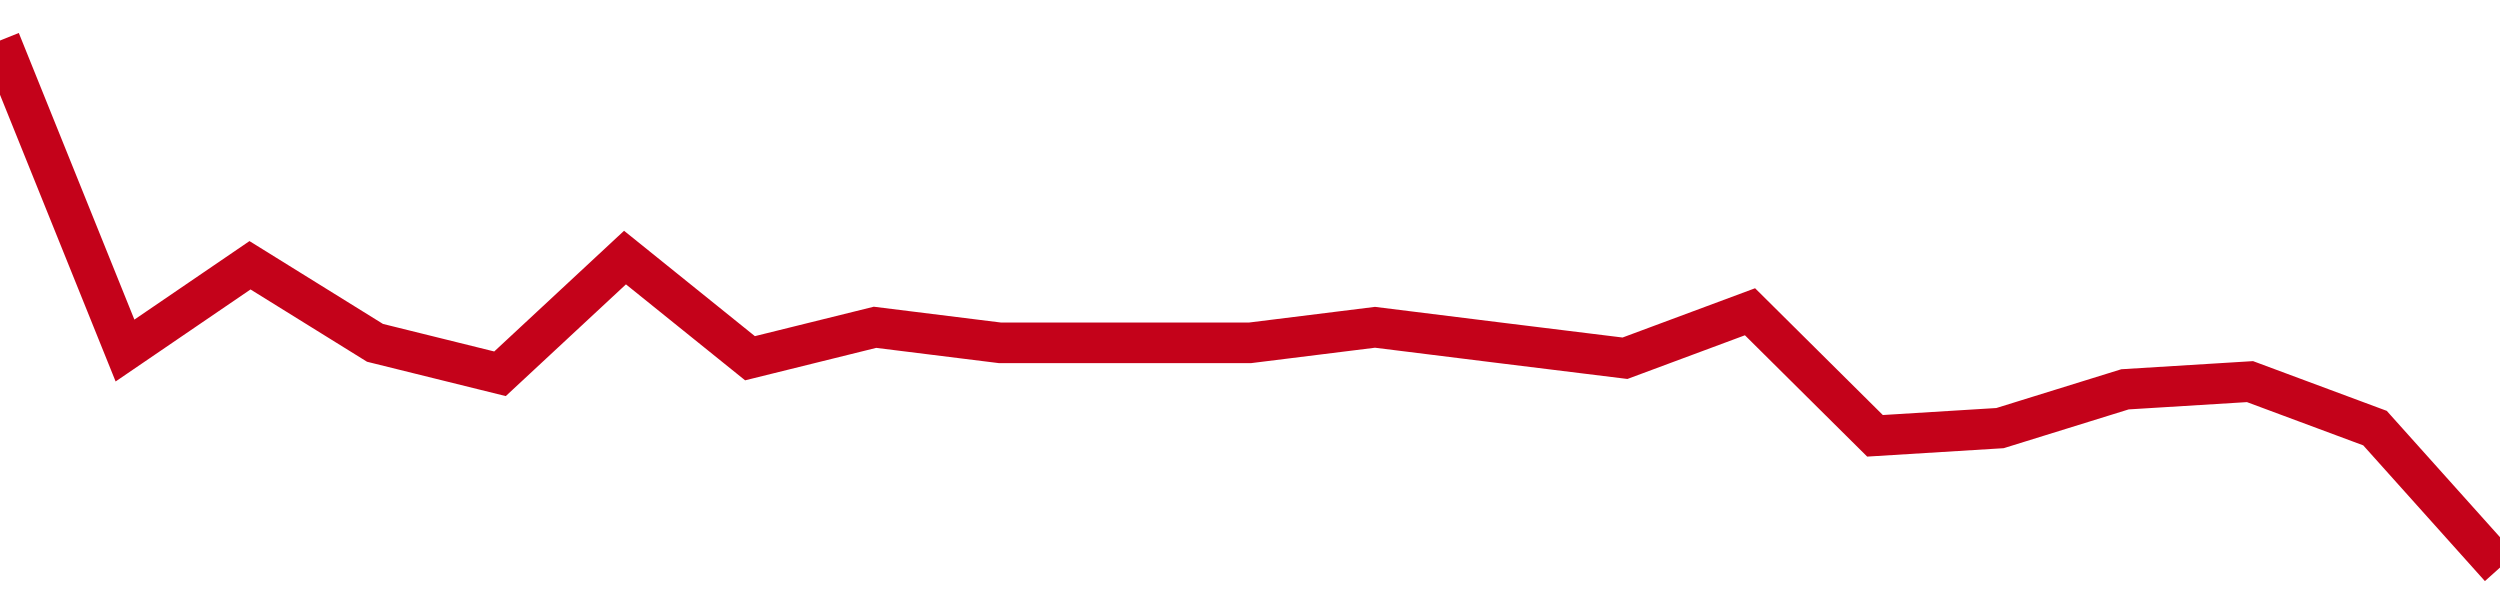 <!-- Generated with https://github.com/jxxe/sparkline/ --><svg viewBox="0 0 185 45" class="sparkline" xmlns="http://www.w3.org/2000/svg"><path class="sparkline--fill" d="M 0 3 L 0 3 L 9.25 25.94 L 18.5 19.63 L 27.75 25.37 L 37 27.66 L 46.25 19.06 L 55.5 26.51 L 64.75 24.22 L 74 25.37 L 83.25 25.37 L 92.5 25.37 L 101.75 24.22 L 111 25.37 L 120.25 26.51 L 129.5 23.07 L 138.75 32.25 L 148 31.68 L 157.25 28.81 L 166.5 28.24 L 175.75 31.68 L 185 42 V 45 L 0 45 Z" stroke="none" fill="none" ></path><path class="sparkline--line" d="M 0 3 L 0 3 L 9.25 25.94 L 18.5 19.63 L 27.75 25.37 L 37 27.66 L 46.25 19.06 L 55.5 26.51 L 64.75 24.22 L 74 25.37 L 83.25 25.37 L 92.5 25.37 L 101.75 24.22 L 111 25.37 L 120.25 26.51 L 129.5 23.07 L 138.75 32.25 L 148 31.68 L 157.25 28.81 L 166.5 28.24 L 175.75 31.68 L 185 42" fill="none" stroke-width="3" stroke="#C4021A" ></path></svg>